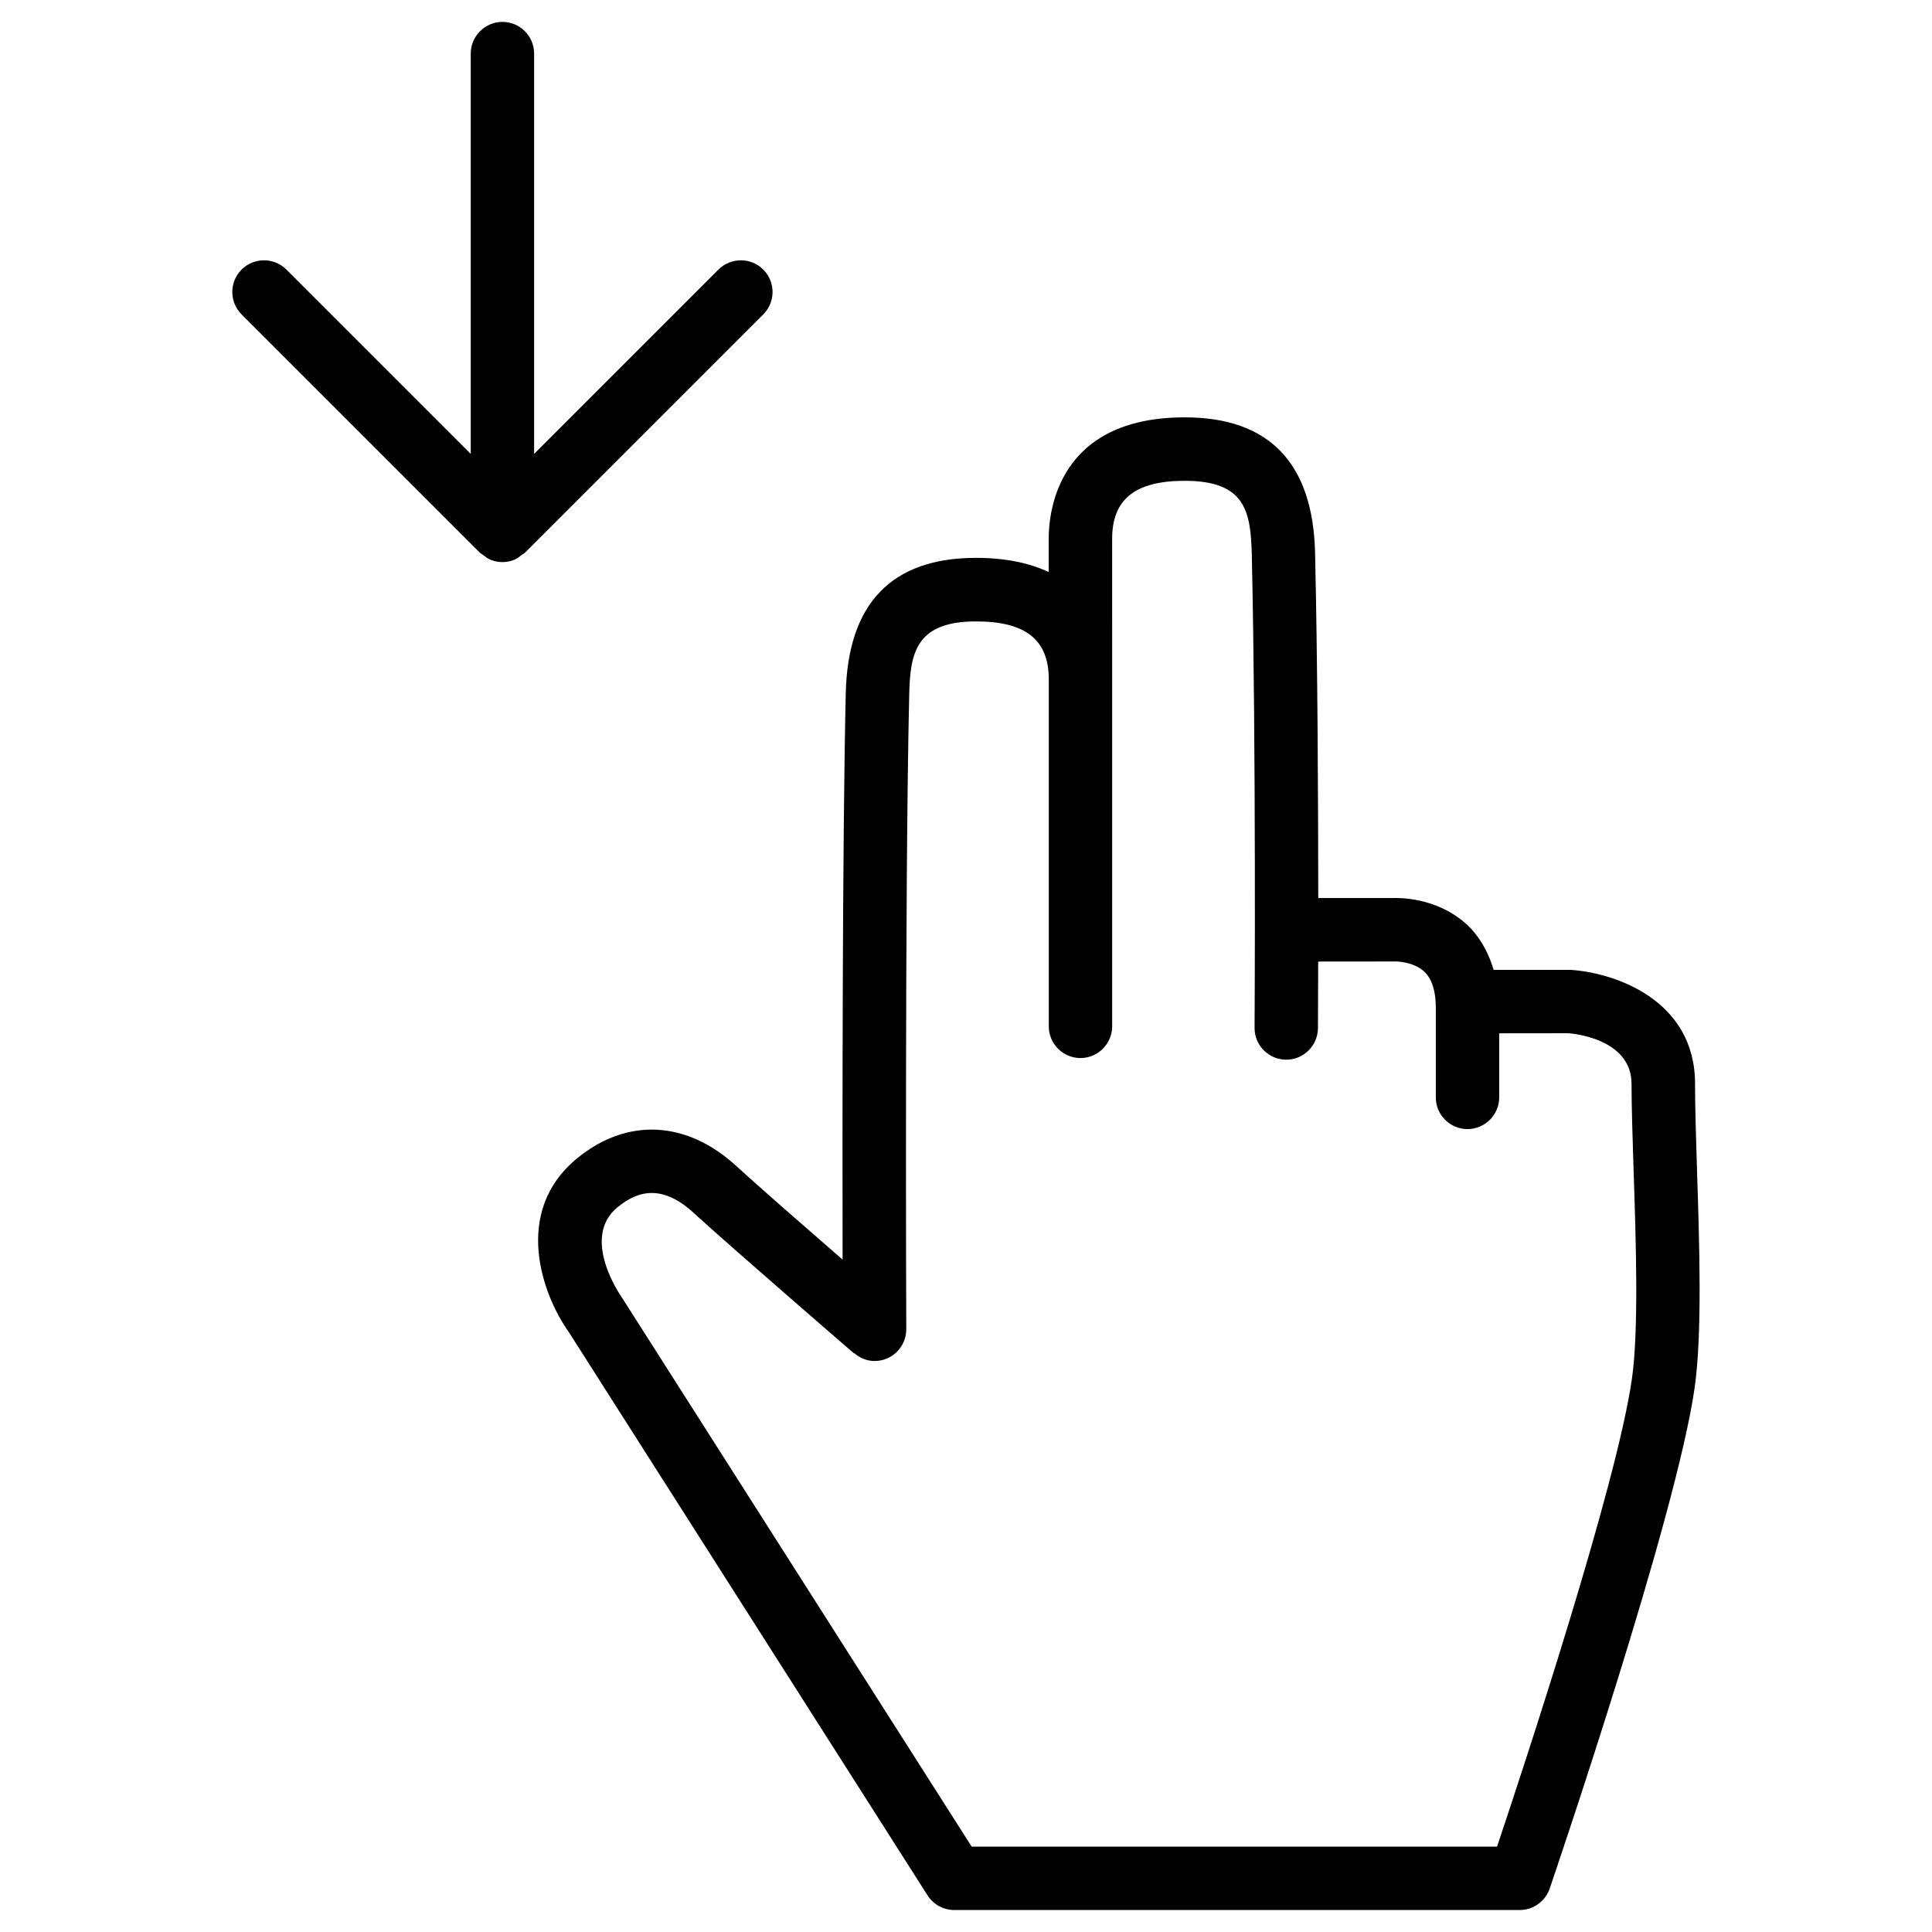 <?xml version="1.0" encoding="UTF-8"?>
<!-- Uploaded to: SVG Repo, www.svgrepo.com, Generator: SVG Repo Mixer Tools -->
<svg fill="#000000" width="800px" height="800px" version="1.1" viewBox="144 144 512 512" xmlns="http://www.w3.org/2000/svg">
 <g>
  <path d="m346.28 215.44c-3.273-3.273-8.605-3.273-11.883 0l-48.848 48.848v-106.09c0-4.641-3.777-8.398-8.398-8.398-4.617 0-8.398 3.777-8.398 8.398v106.09l-48.848-48.848c-3.273-3.273-8.605-3.273-11.883 0-3.273 3.273-3.273 8.605 0 11.883l63.188 63.188c0.211 0.227 0.527 0.332 0.777 0.52 0.609 0.484 1.195 0.988 1.934 1.281 1.027 0.418 2.121 0.652 3.234 0.652 1.109 0 2.18-0.211 3.207-0.652 0.734-0.316 1.344-0.797 1.953-1.301 0.254-0.188 0.547-0.273 0.777-0.504l63.188-63.188c3.273-3.273 3.273-8.605 0-11.879z"/>
  <path d="m593.21 431.23c0-22.23-21.242-29.453-33-30.207h-20.383c-1.637-5.543-4.344-9.426-6.863-11.797-8.207-7.703-18.852-7.242-19.648-7.242h-19.965c-0.02-26.094-0.168-62.285-0.84-91.422-0.547-23.848-12.156-35.961-34.531-35.961-33.461 0-36.062 24.645-36.062 32.18v8.816c-4.871-2.289-11.168-3.758-19.27-3.758-22.379 0-34.008 12.113-34.512 35.98-0.902 39.086-0.902 115.06-0.84 149.99-9.949-8.648-22.461-19.566-28.066-24.707-13.203-12.195-29.012-12.953-42.172-2.227-17.613 14.336-9.109 36.633-2.371 46.055l95.113 149.34c1.531 2.414 4.199 3.906 7.074 3.906h149.86c3.59 0 6.781-2.289 7.957-5.688 1.344-3.988 33.547-98.473 38.414-132.77 2.016-14.359 1.281-37.535 0.609-58-0.258-8.52-0.508-16.391-0.508-22.48zm-16.73 78.133c-3.969 28.086-28.633 102.8-35.75 124.02h-139.22l-92.867-145.79c-0.125-0.168-10.914-15.574-0.965-23.68 4.199-3.402 10.895-7.055 20.215 1.574 10.055 9.215 42.383 37.137 42.383 37.137l0.062-0.062c1.469 1.281 3.336 2.121 5.438 2.121h0.02c4.66-0.02 8.375-3.801 8.375-8.418-0.02-1.176-0.418-116.71 0.777-168.04 0.23-11.062 1.68-19.543 17.719-19.543 13.16 0 19.27 4.871 19.27 15.367v91.945c0 4.641 3.777 8.398 8.398 8.398 4.617 0 8.398-3.777 8.398-8.398v-91.945l-0.004-37.262c0-10.496 6.109-15.367 19.25-15.367 16.059 0 17.465 8.102 17.758 19.543 1.156 51.305 0.754 124.67 0.734 125.43-0.02 4.641 3.738 8.398 8.355 8.438h0.043c4.617 0 8.355-3.738 8.398-8.355 0-0.211 0.043-7.012 0.062-17.656l20.383-0.02c-0.082-0.02 4.828-0.082 7.789 2.75 1.996 1.93 3 5.121 3 9.488v23.785c0 4.641 3.777 8.398 8.398 8.398 4.617 0 8.398-3.777 8.398-8.398v-16.984l18.324-0.02c0.691 0.043 16.75 1.238 16.75 13.434 0 6.234 0.273 14.297 0.547 23.027 0.629 18.773 1.383 42.199-0.441 55.09z"/>
 </g>
</svg>